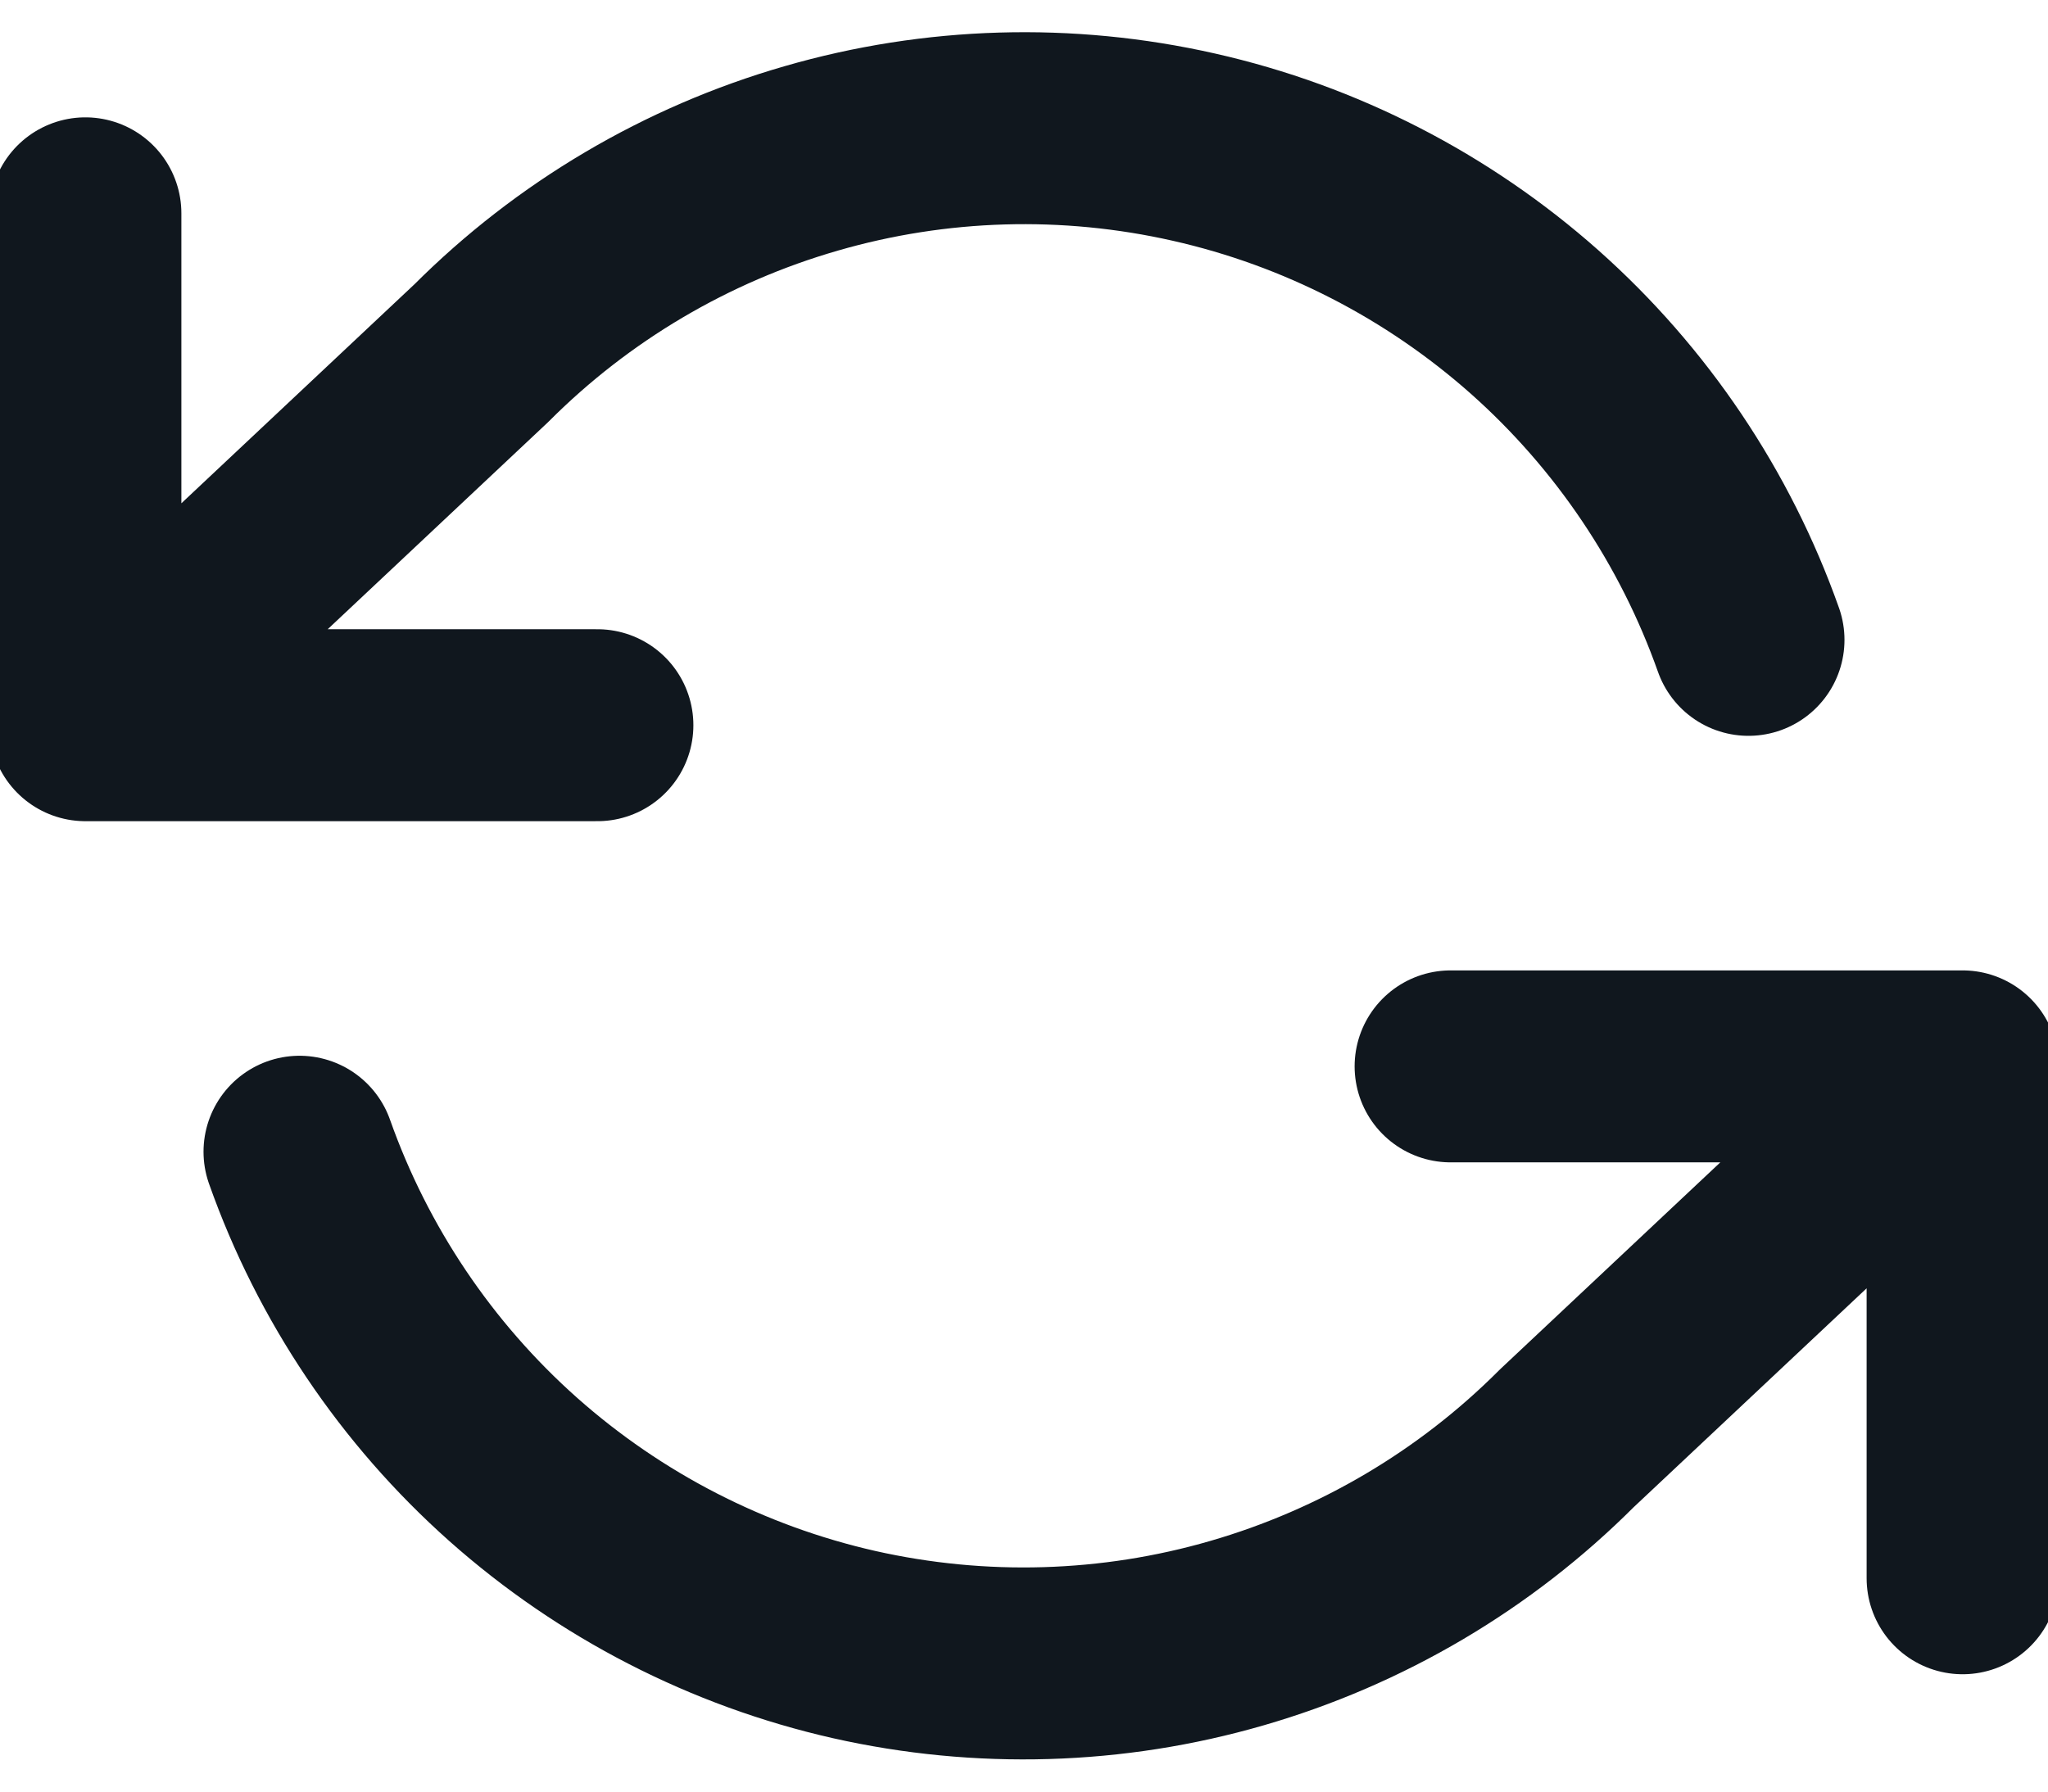 <svg xmlns="http://www.w3.org/2000/svg" fill="none" viewBox="0 0 16 14" height="14" width="16">
    <path stroke-linejoin="round" stroke-linecap="round" stroke-width="1.5" stroke="#10171E" d="M0.667 1.667V5.667M0.667 5.667H4.667M0.667 5.667L3.76 2.76C4.476 2.043 5.363 1.519 6.337 1.238C7.31 0.956 8.339 0.926 9.328 1.15C10.316 1.373 11.232 1.844 11.99 2.517C12.747 3.19 13.322 4.045 13.66 5M15.333 12.333V8.333M15.333 8.333H11.333M15.333 8.333L12.24 11.24C11.524 11.957 10.637 12.48 9.663 12.762C8.69 13.044 7.661 13.074 6.672 12.851C5.684 12.627 4.768 12.156 4.01 11.483C3.253 10.81 2.678 9.955 2.34 9"></path>
</svg>
    